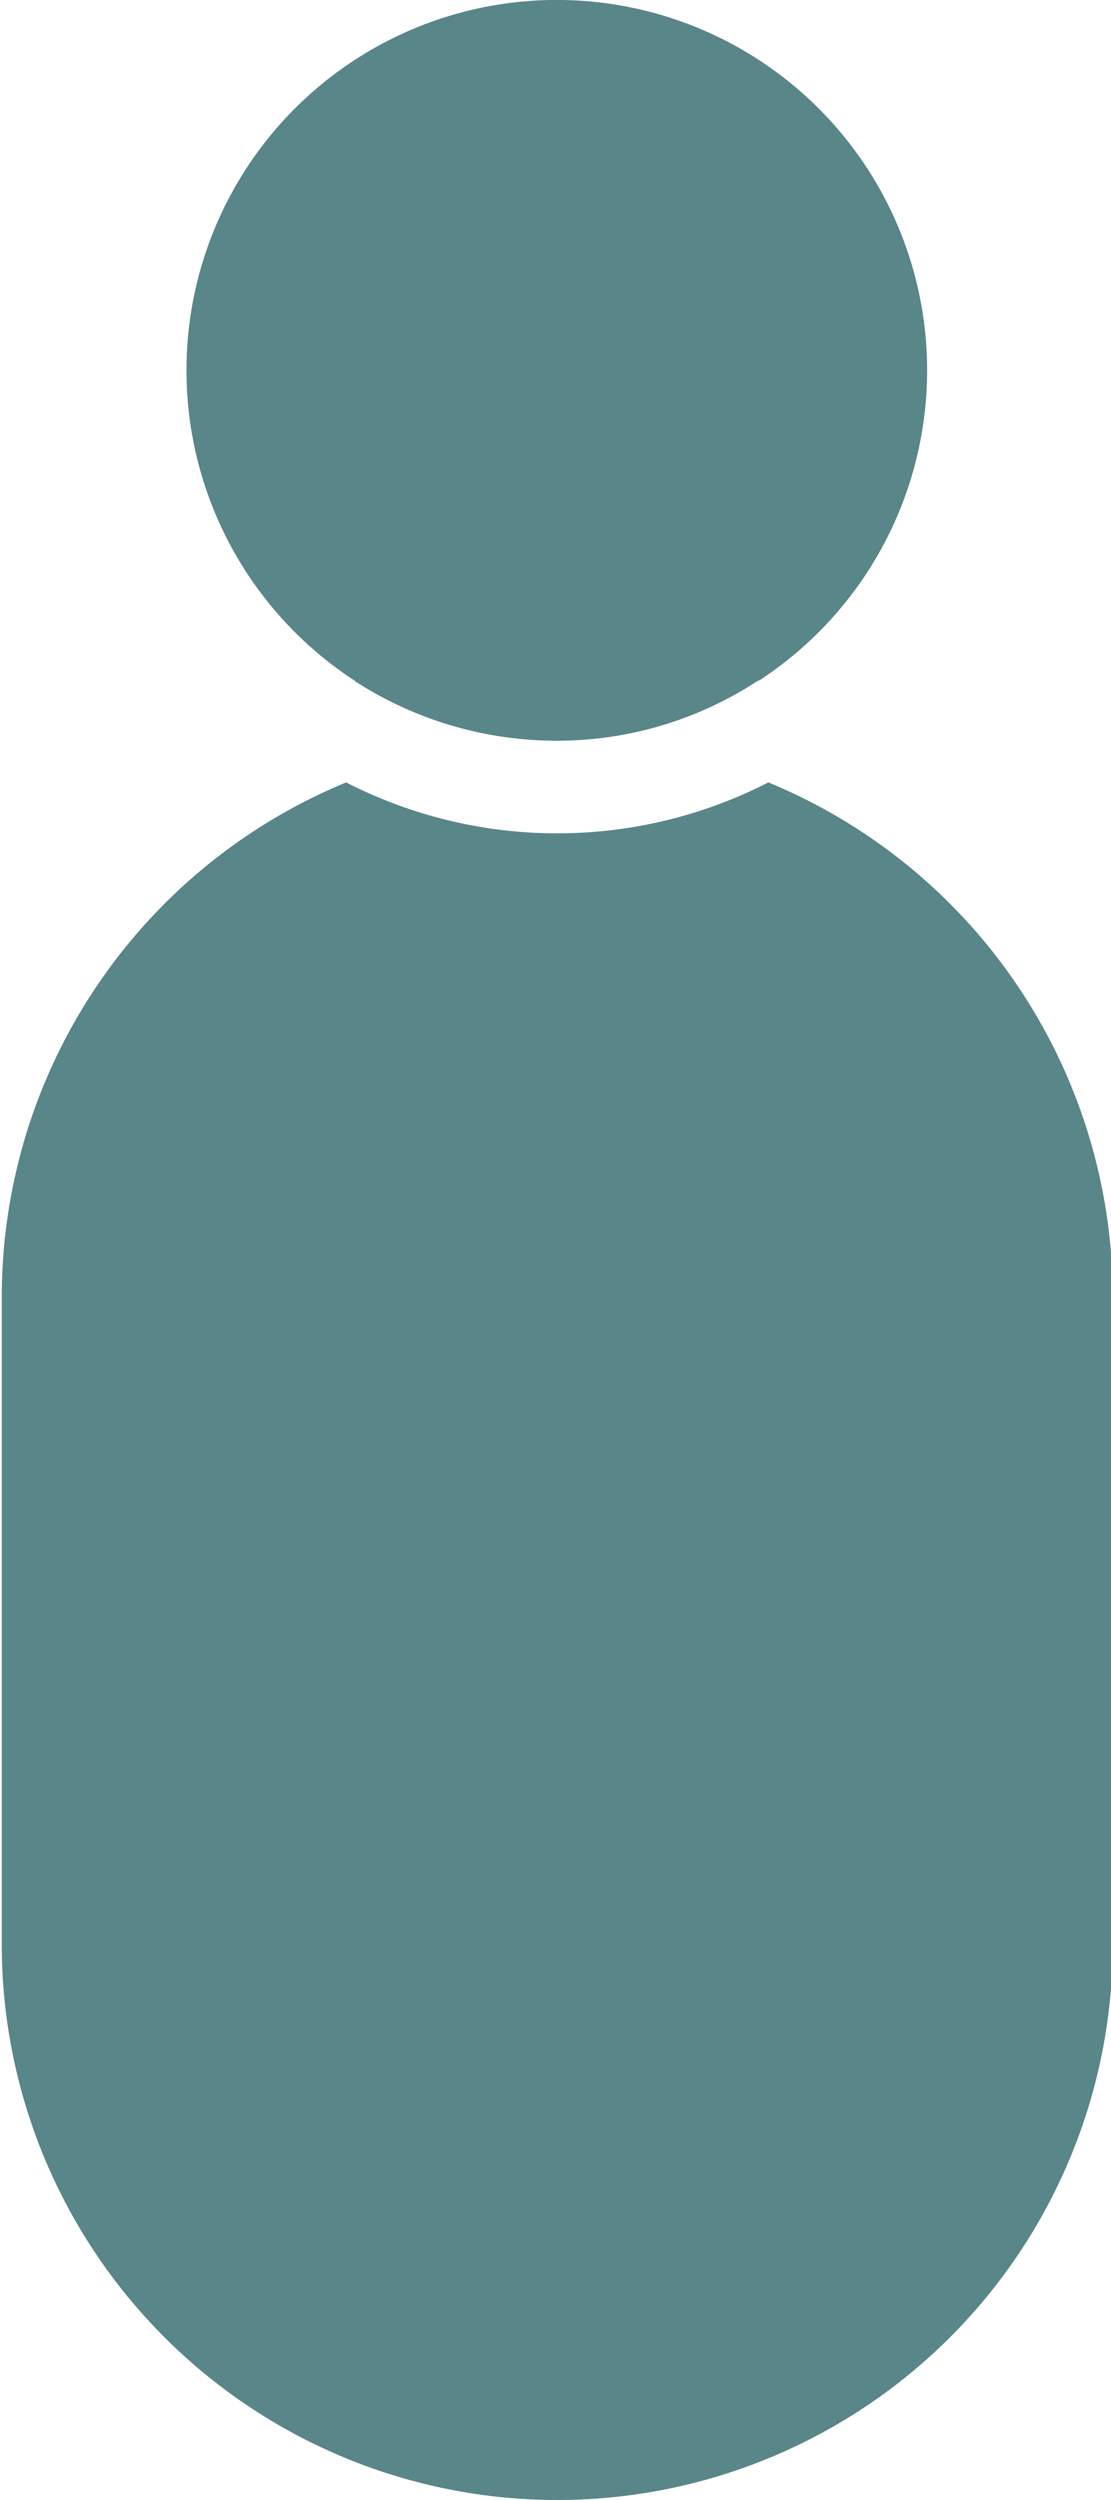 <?xml version="1.0" encoding="UTF-8"?> <svg xmlns="http://www.w3.org/2000/svg" xmlns:xlink="http://www.w3.org/1999/xlink" width="12" height="27" viewBox="0 0 12 27"><defs><clipPath id="clip-path"><rect id="Rectangle_92" data-name="Rectangle 92" width="12" height="27" transform="translate(-0.019)" fill="none"></rect></clipPath></defs><g id="Groupe_157" data-name="Groupe 157" transform="translate(0.019)"><g id="Groupe_156" data-name="Groupe 156" clip-path="url(#clip-path)"><path id="Tracé_822" data-name="Tracé 822" d="M8.28,8.45a5,5,0,0,1-4.56,0A6.014,6.014,0,0,0,0,14v7a6,6,0,0,0,12,0V14A6.014,6.014,0,0,0,8.28,8.45" fill="#598688"></path><path id="Tracé_823" data-name="Tracé 823" d="M3.81,7.35l.01.01A4.015,4.015,0,0,0,6,8a3.956,3.956,0,0,0,2.17-.65h.01a4,4,0,1,0-4.37,0" fill="#598688"></path></g></g></svg> 